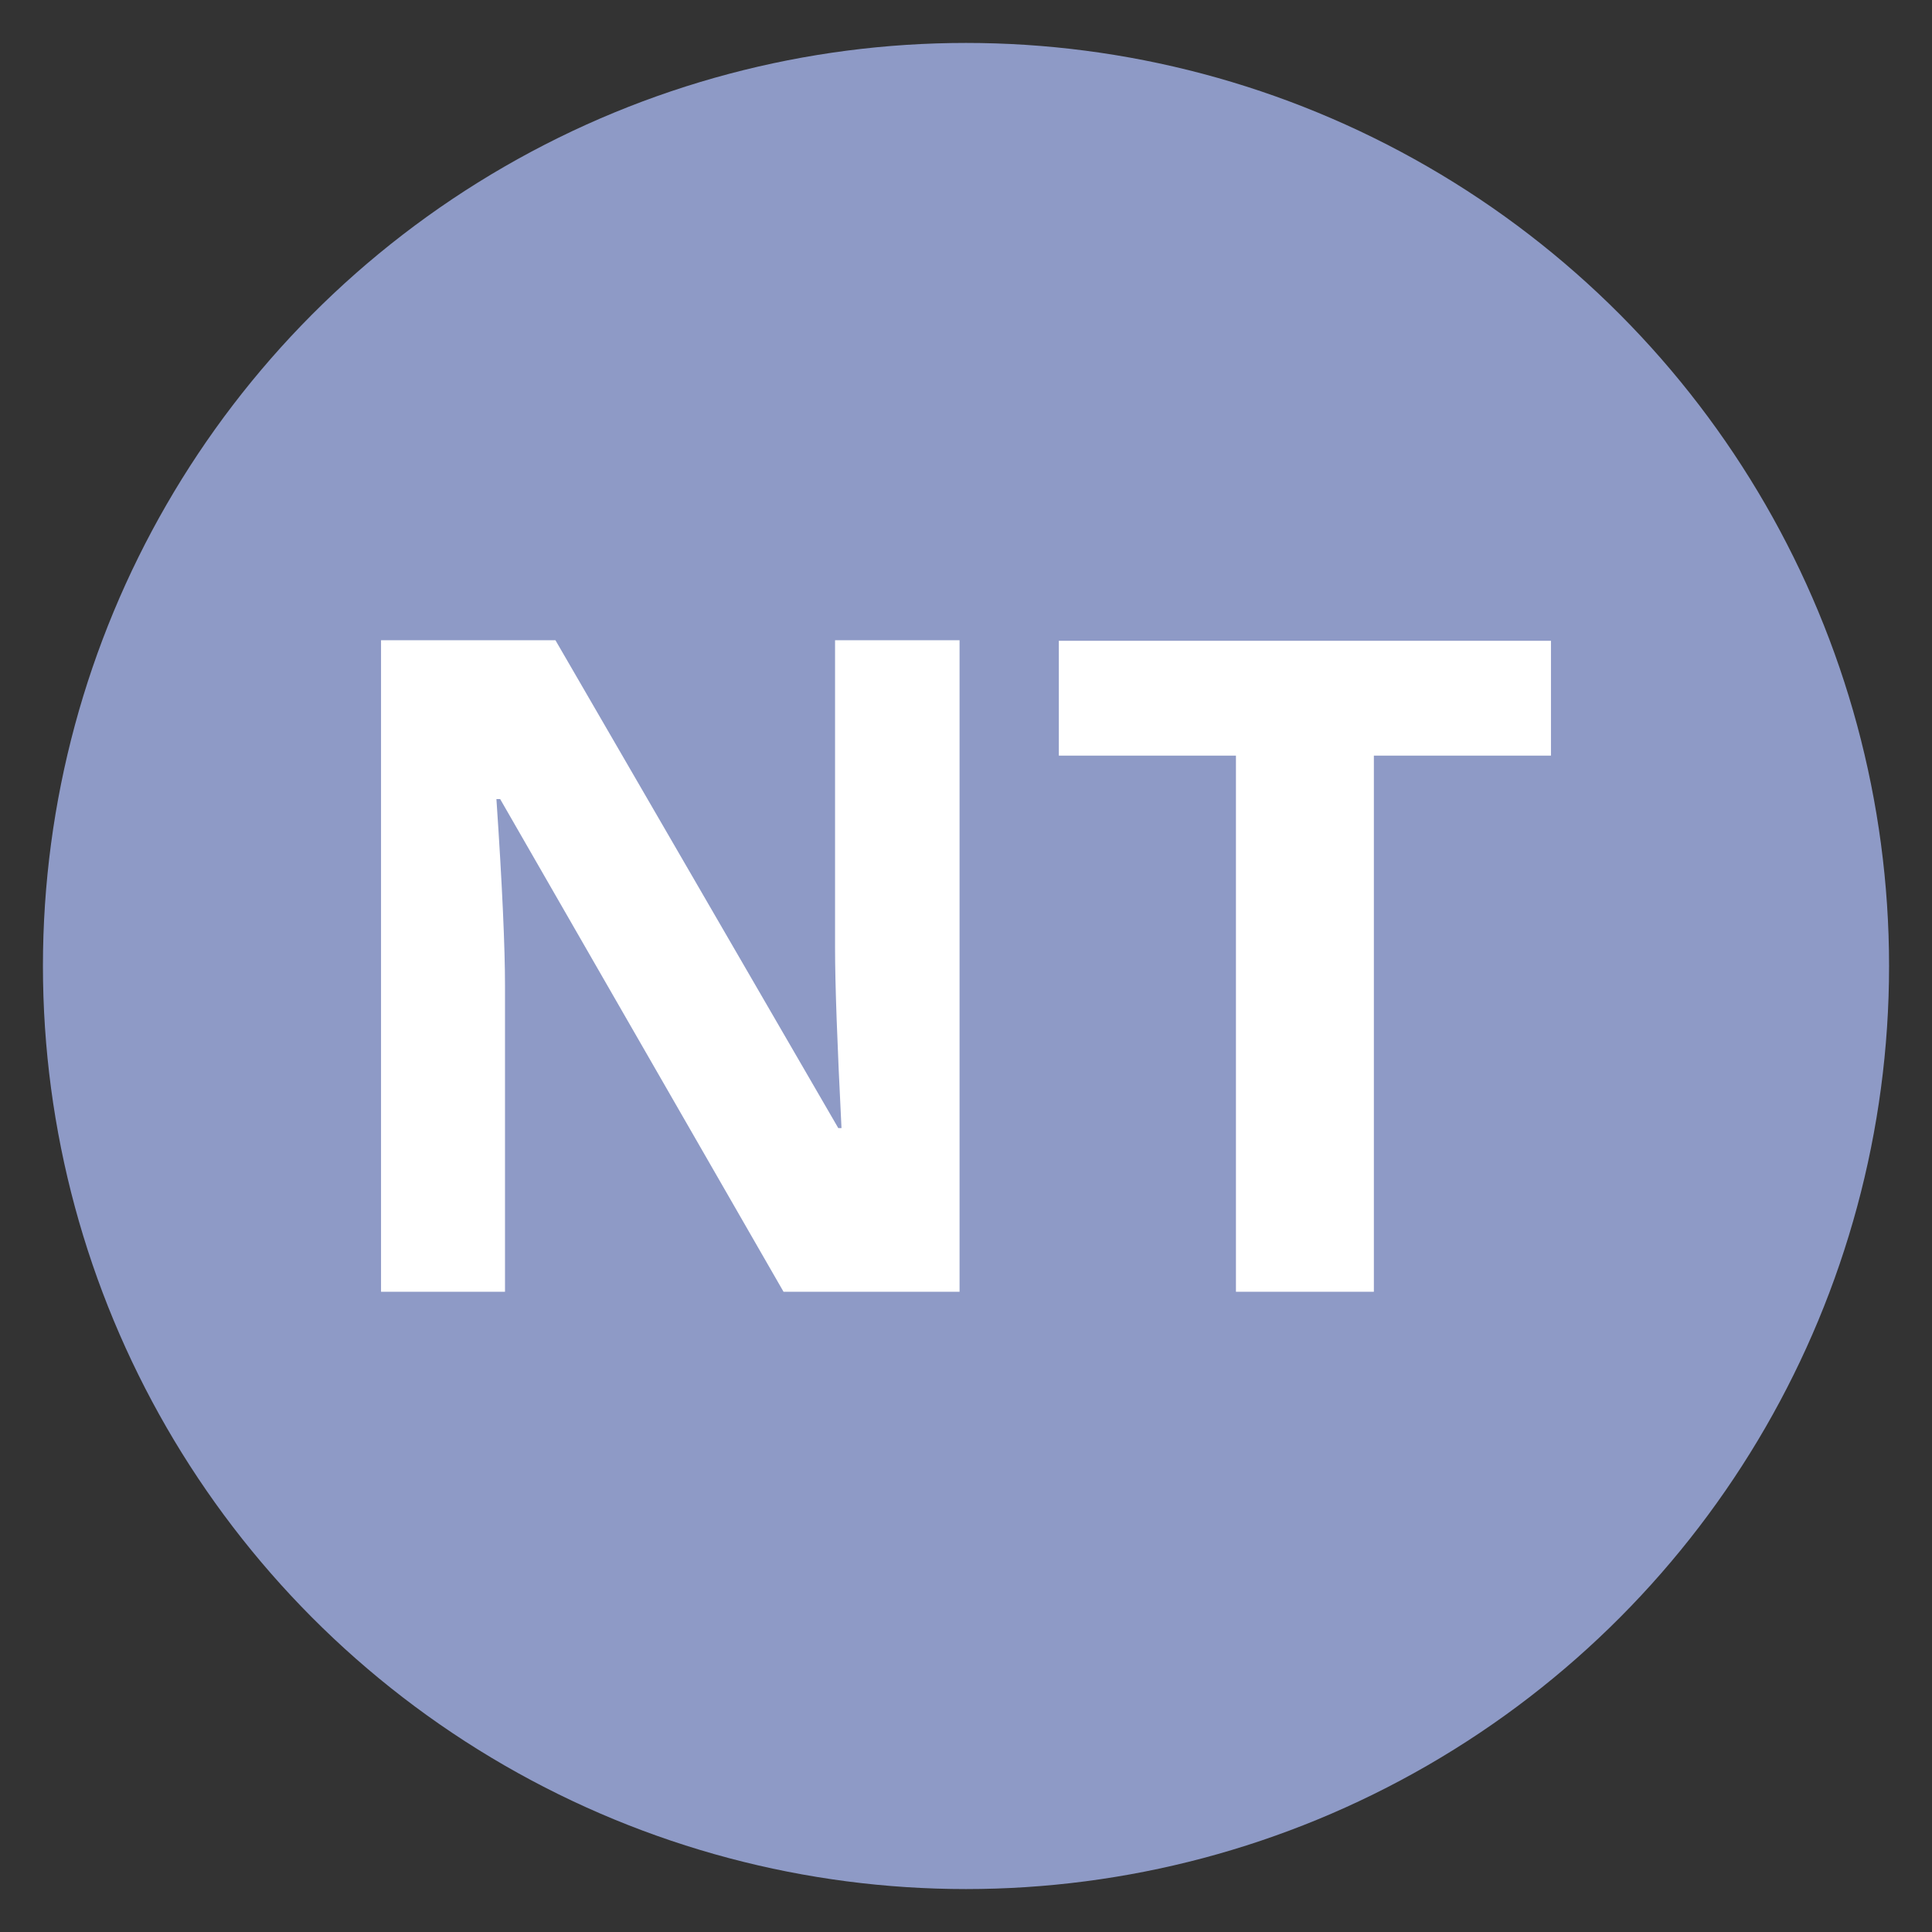 <?xml version="1.0" encoding="utf-8"?>
<!-- Generator: Adobe Illustrator 24.0.1, SVG Export Plug-In . SVG Version: 6.00 Build 0)  -->
<svg version="1.1" id="Layer_1" xmlns="http://www.w3.org/2000/svg" xmlns:xlink="http://www.w3.org/1999/xlink" x="0px" y="0px"
	 viewBox="0 0 360 360" style="enable-background:new 0 0 360 360;" xml:space="preserve">
<rect x="0" y="0" width="360" height="360" fill="#333333" stroke="none"/>
<style type="text/css">
	.st0{fill:#8E9AC6;}
	.st1{enable-background:new    ;}
	.st2{fill:#FFFFFF;}
</style>
<circle class="st0" cx="180" cy="180" r="172"/>
<g class="st1">
	<path class="st2" d="M178.7,240.7H146l-52.8-91.8h-0.7c1.1,16.2,1.6,27.8,1.6,34.7v57.1H71V119.3h32.5l52.7,90.9h0.6
		c-0.8-15.8-1.2-26.9-1.2-33.5v-57.4h23.2v121.4H178.7z"/>
	<path class="st2" d="M256,240.7h-25.7v-99.9h-33v-21.4H289v21.4h-33V240.7z"/>
</g>
</svg>
